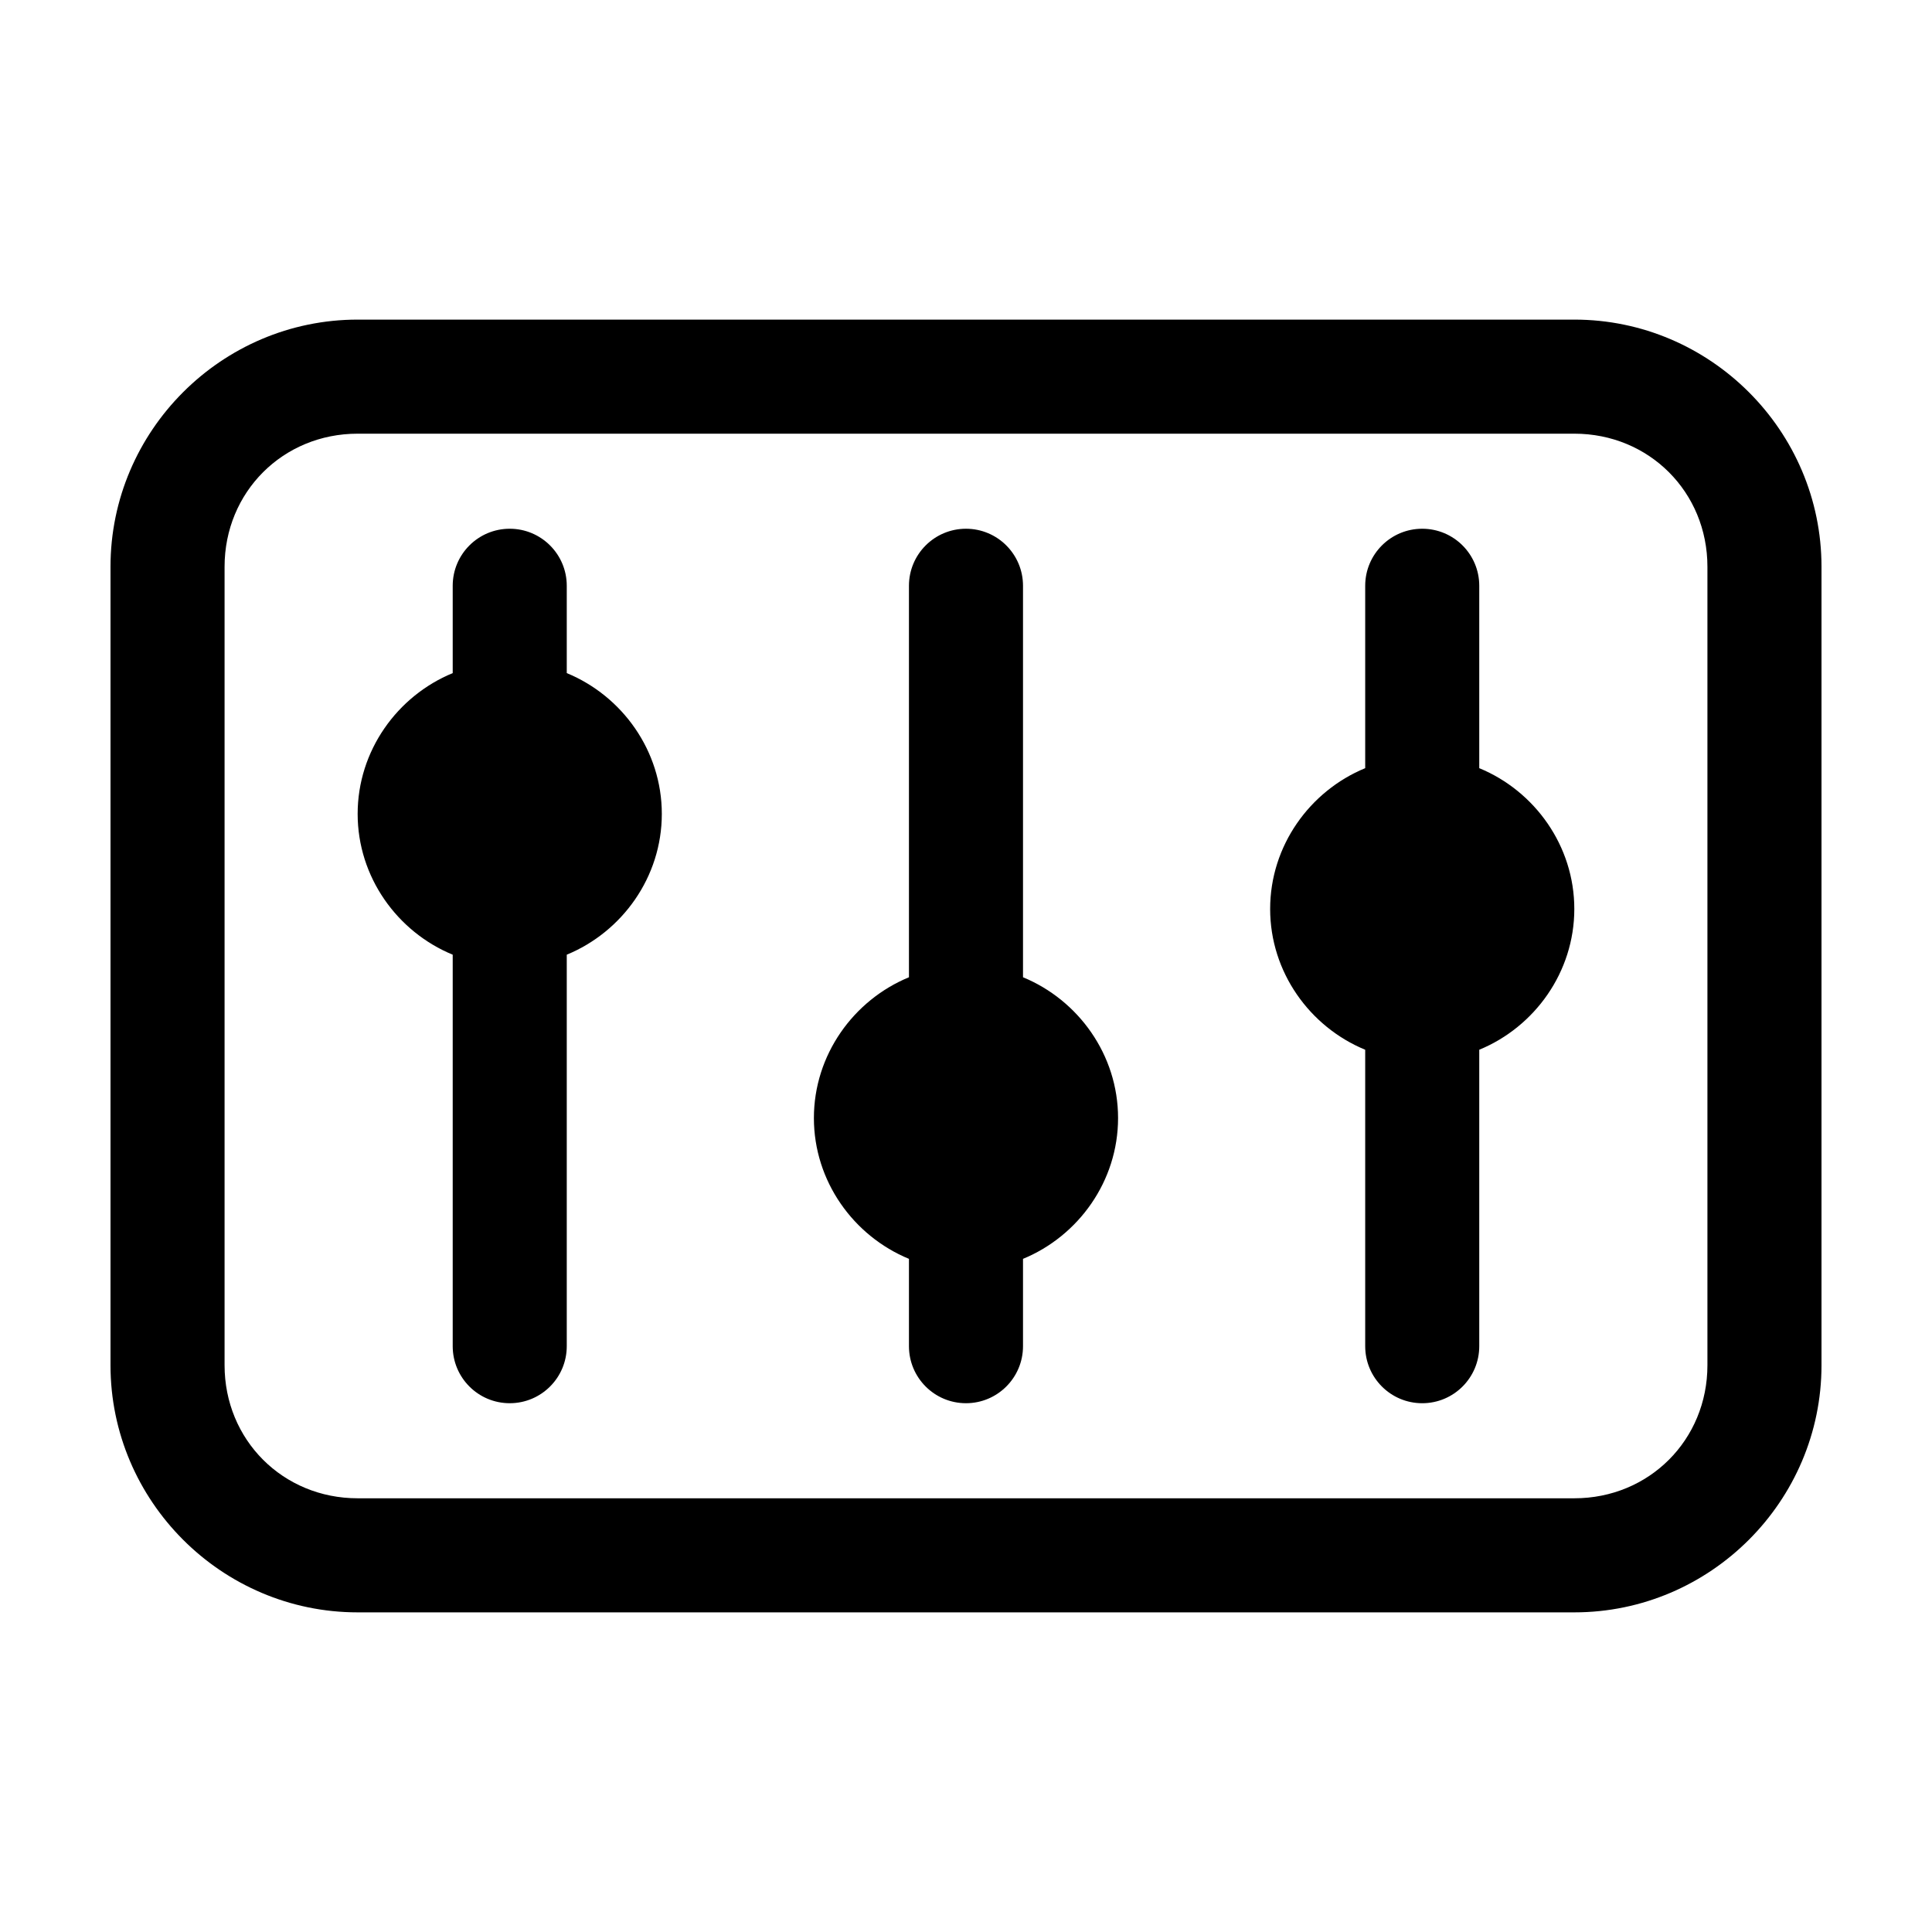 <?xml version="1.0" encoding="UTF-8"?>
<!-- Uploaded to: ICON Repo, www.iconrepo.com, Generator: ICON Repo Mixer Tools -->
<svg fill="#000000" width="800px" height="800px" version="1.1" viewBox="144 144 512 512" xmlns="http://www.w3.org/2000/svg">
 <path d="m238.78 228.7c-36.023 0-65.496 29.473-65.496 65.496v211.6c0 36.023 29.473 65.496 65.496 65.496h322.44c36.023 0 65.496-29.473 65.496-65.496v-211.6c0-36.023-29.473-65.496-65.496-65.496zm0 30.23h322.44c19.801 0 35.266 15.469 35.266 35.266v211.6c0 19.801-15.469 35.266-35.266 35.266h-322.44c-19.801 0-35.266-15.469-35.266-35.266v-211.6c0-19.801 15.469-35.266 35.266-35.266zm40.305 25.191c-8.348 0-15.113 6.766-15.113 15.113v23.145c-14.688 6.047-25.191 20.574-25.191 37.312 0 16.738 10.504 31.266 25.191 37.312v103.75c0 8.348 6.766 15.113 15.113 15.113 8.348 0 15.113-6.766 15.113-15.113v-103.75c14.688-6.047 25.191-20.574 25.191-37.312 0-16.738-10.504-31.266-25.191-37.312v-23.145c0-8.348-6.766-15.113-15.113-15.113zm120.91 0c-8.348 0-15.113 6.766-15.113 15.113v103.75c-14.688 6.047-25.191 20.574-25.191 37.312 0 16.738 10.504 31.266 25.191 37.312v23.145c0 8.348 6.766 15.113 15.113 15.113s15.113-6.766 15.113-15.113v-23.145c14.688-6.047 25.191-20.574 25.191-37.312 0-16.738-10.504-31.266-25.191-37.312v-103.75c0-8.348-6.766-15.113-15.113-15.113zm120.91 0c-8.348 0-15.113 6.766-15.113 15.113v48.336c-14.688 6.047-25.191 20.574-25.191 37.312s10.504 31.266 25.191 37.312v78.562c0 8.348 6.766 15.113 15.113 15.113 8.348 0 15.113-6.766 15.113-15.113v-78.562c14.688-6.047 25.191-20.574 25.191-37.312s-10.504-31.266-25.191-37.312v-48.336c0-8.348-6.766-15.113-15.113-15.113z"/>
</svg>